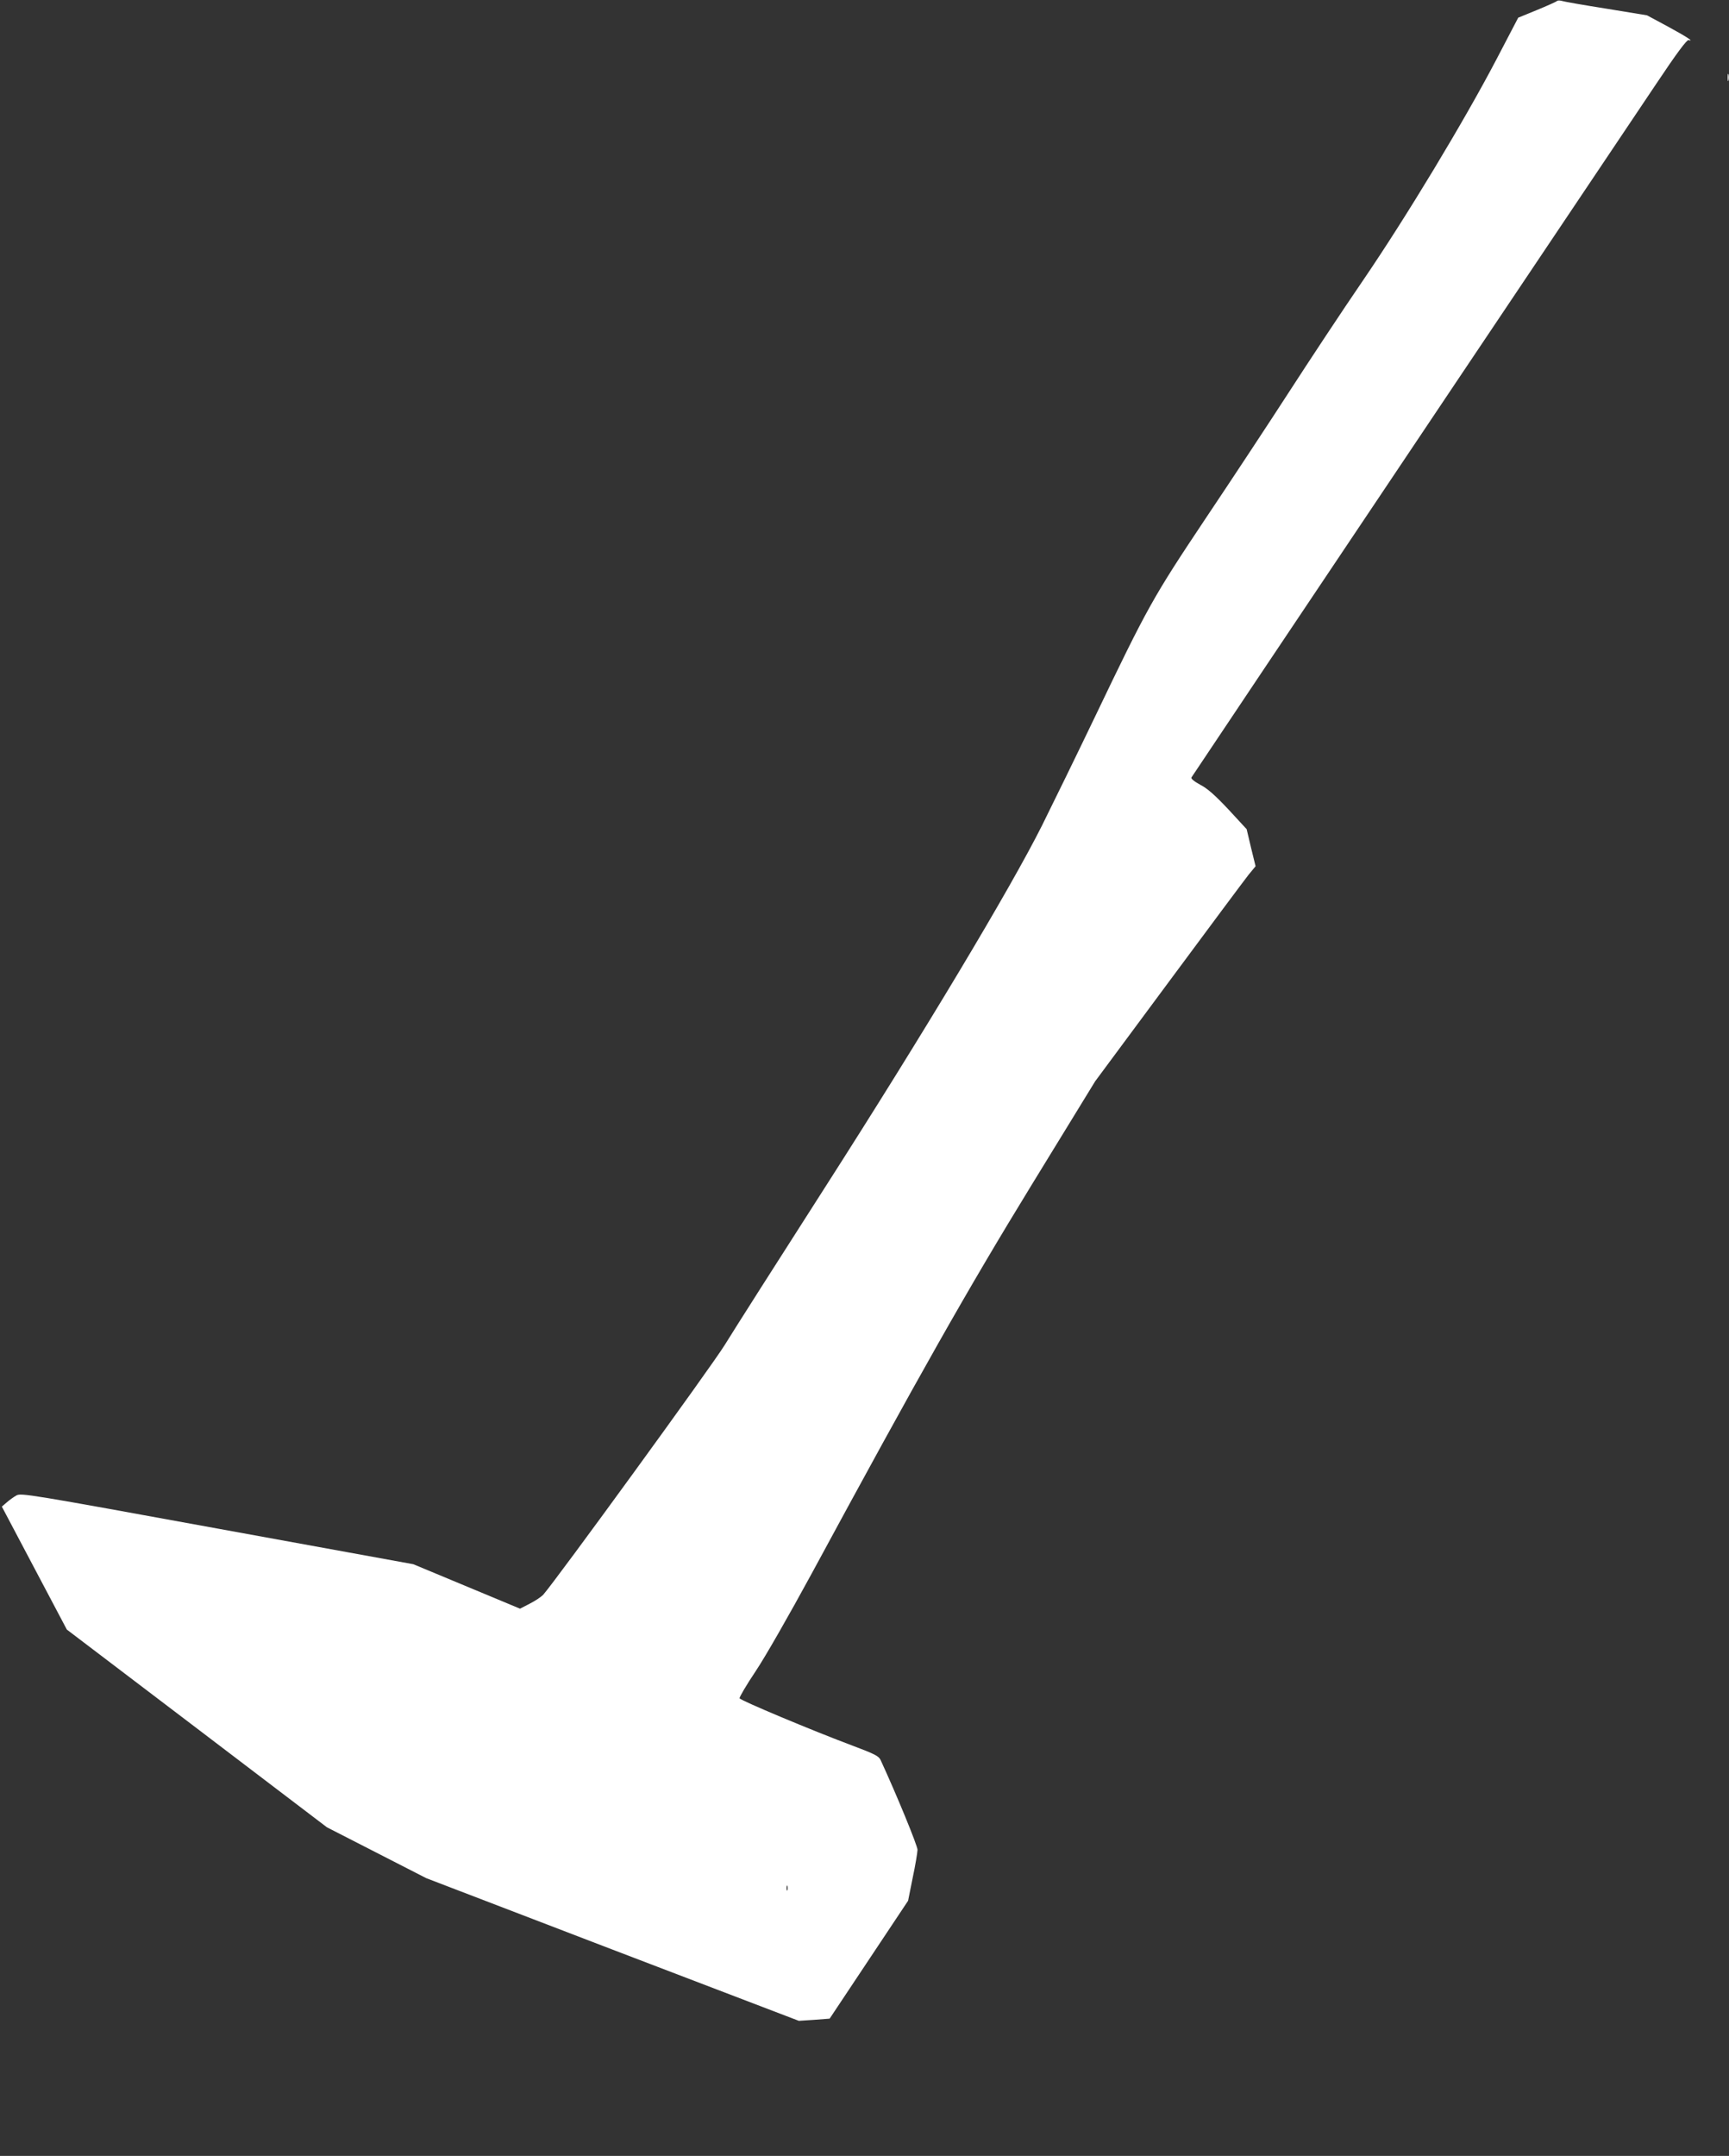 <?xml version="1.0" standalone="no"?>
<!DOCTYPE svg PUBLIC "-//W3C//DTD SVG 20010904//EN"
 "http://www.w3.org/TR/2001/REC-SVG-20010904/DTD/svg10.dtd">
<svg version="1.0" xmlns="http://www.w3.org/2000/svg"
 width="1027pt" height="1280pt" viewBox="0 0 1027 1280"
 preserveAspectRatio="xMidYMid meet">
<rect x="0" y="0" width="1027" height="1280" fill="#333333" stroke="none"/>
<g transform="translate(0,1280) scale(0.1,-0.1)"
fill="#ffffff" stroke="none">
<path d="M9247 12793 c-5 -4 -58 -28 -119 -53 l-110 -45 -128 -245 c-192 -367
-534 -934 -794 -1315 -124 -181 -322 -481 -441 -665 -119 -184 -342 -522 -495
-750 -311 -466 -342 -520 -658 -1180 -104 -217 -245 -505 -312 -640 -189 -377
-701 -1231 -1293 -2155 -275 -429 -541 -847 -592 -930 -76 -124 -1002 -1397
-1079 -1484 -12 -12 -47 -36 -79 -52 l-58 -30 -317 132 -317 132 -1165 212
c-1118 204 -1166 212 -1193 196 -16 -9 -41 -27 -57 -41 l-29 -25 193 -365 193
-365 773 -587 772 -587 295 -151 295 -151 1106 -424 1107 -423 92 6 91 7 233
350 233 350 27 135 c16 74 28 149 29 167 0 25 -124 327 -220 535 -11 22 -36
35 -164 83 -238 89 -668 269 -673 282 -2 6 40 78 95 160 57 85 197 330 332
578 645 1191 923 1682 1306 2307 l379 618 435 587 c239 323 454 611 476 639
l42 51 -27 110 -26 110 -108 117 c-79 84 -125 125 -168 147 -35 19 -56 36 -52
43 8 13 523 782 1585 2366 333 496 958 1428 1173 1748 126 189 185 267 195
264 36 -11 -12 20 -126 82 l-121 65 -244 40 c-134 21 -253 42 -264 46 -11 3
-24 3 -28 -2z m-4570 -11215 c-3 -7 -5 -2 -5 12 0 14 2 19 5 13 2 -7 2 -19 0
-25z"/>
<path d="M10262 12340 c0 -19 2 -27 5 -17 2 9 2 25 0 35 -3 9 -5 1 -5 -18z"/>
</g>
</svg>
